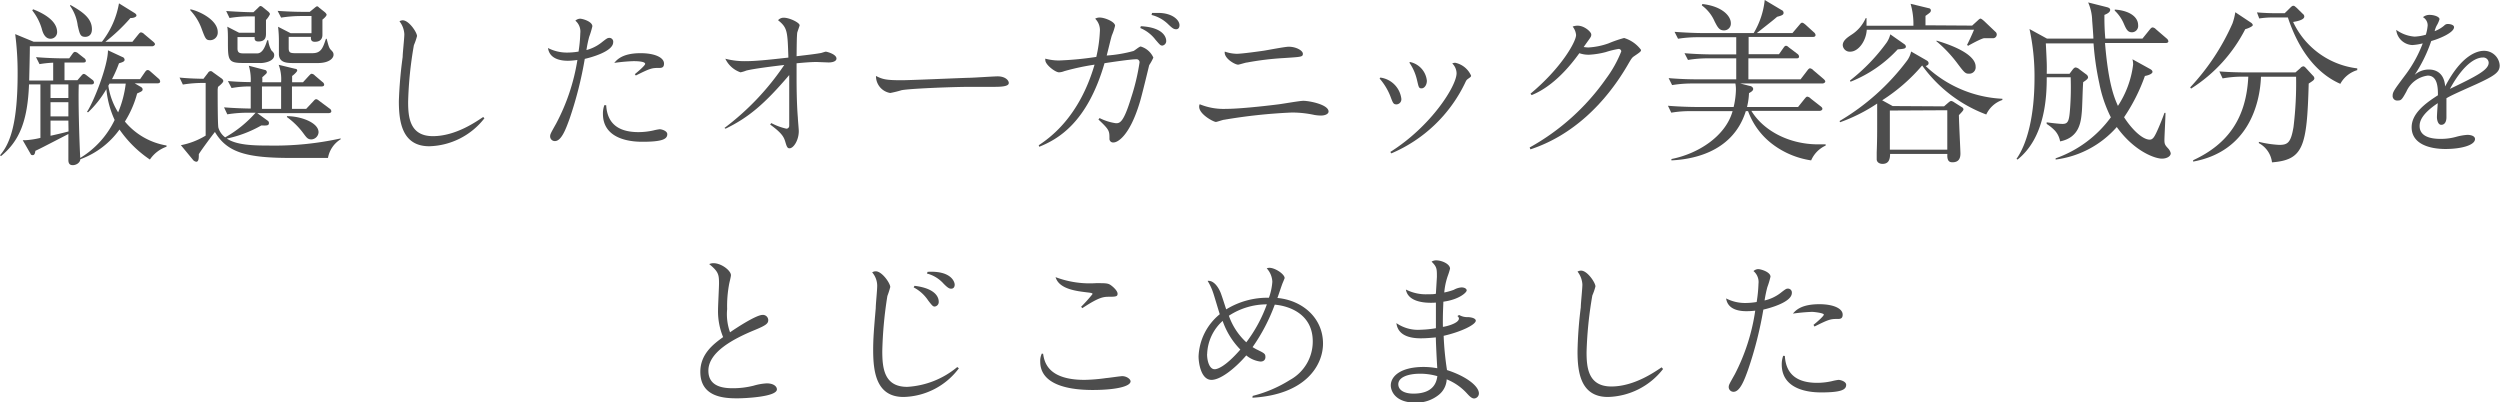 <svg xmlns="http://www.w3.org/2000/svg" viewBox="0 0 329.06 52.92"><defs><style>.cls-1{fill:#4d4d4d;}</style></defs><g id="レイヤー_2" data-name="レイヤー 2"><g id="レイヤー_1-2" data-name="レイヤー 1"><path class="cls-1" d="M19.73,21a15.15,15.15,0,0,1-4-3.95,11,11,0,0,1-5.15,3.91l0-.07c0,.55-.58.85-1,.85S9,21.5,9,21.07C9,21,9,19,9,18.7V17.64c-3.52,1.82-3.88,2-4.34,2.21-.05.3-.1.57-.35.57s-.25-.11-.32-.23l-1-1.74.44,0a11.16,11.16,0,0,0,1.89-.3V11.11H3.82c-.19,4.83-1.27,7.45-3.68,9.43L0,20.44c1.4-1.61,2.32-4.37,2.32-10.78A39.4,39.4,0,0,0,2,4.49l2.42,1h9A11.32,11.32,0,0,0,15.66.44l2,1.24c.18.11.3.21.3.37s-.35.34-.79.32A23.51,23.51,0,0,1,13.87,5.5h3.56l.74-.92c.14-.16.25-.32.39-.32a.72.72,0,0,1,.42.23l1.19,1c.14.12.23.23.23.34s-.21.26-.34.26H3.93c0,.92-.07,3.72-.09,4.51H7V8.25a15,15,0,0,0-1.8.19l-.46-.92c1.59.14,3.22.16,3.54.16h.83l.41-.57c.1-.14.21-.28.35-.28a.77.77,0,0,1,.46.23l.74.58a.49.49,0,0,1,.23.36c0,.21-.19.23-.35.23H8.49v2.33h1.7l.46-.53c.14-.16.25-.3.37-.3s.23.07.43.23l.69.53a.46.46,0,0,1,.23.36c0,.21-.18.26-.34.26H10.37c-.09,2.09.07,7.33.19,9.68a11.77,11.77,0,0,0,4.53-5A12.51,12.51,0,0,1,14,11.73a13.39,13.39,0,0,1-2.41,3.06l-.14-.07c.88-1.31,2.76-6.05,2.76-8.1l1.89.88a.4.4,0,0,1,.3.37c0,.22-.26.32-.74.46a16.33,16.33,0,0,1-.92,2.09h3.7l.62-.9c.1-.14.21-.3.37-.3s.23.07.42.23l1,.88a.53.53,0,0,1,.23.39c0,.2-.19.25-.35.25h-3l.76.44c.16.09.28.18.28.37s-.17.25-.28.32l-.44.2A13.46,13.46,0,0,1,16.44,16a9.05,9.05,0,0,0,5.48,3.15v.16A4.4,4.4,0,0,0,19.73,21ZM6.65,5.1c-.69,0-1-.71-1.15-1.31A7,7,0,0,0,4.25,1.38l.1-.16c.64.25,3.17,1.24,3.17,3A.87.87,0,0,1,6.65,5.1ZM9,15.87H6.65l0,2c.72-.16,1.61-.36,2.37-.57Zm0-4.76H6.65V12.9H9Zm0,2.34H6.65v1.87H9Zm2.23-8.6c-.66,0-.73-.34-1-1.49a5.76,5.76,0,0,0-1-2.58L9.25.64c1.49.85,2.85,1.7,2.85,3.2C12.1,4.78,11.43,4.85,11.22,4.85ZM14.42,11a3.08,3.08,0,0,1-.16.28,9.07,9.07,0,0,0,1.29,3.51,14,14,0,0,0,1-3.79Z"/><path class="cls-1" d="M43.17,20.79l-4.83,0c-5.84,0-8.44-.69-10.05-3.42-.32.39-1.79,2.37-2.12,2.92,0,.48,0,1-.34,1a.73.73,0,0,1-.37-.18l-1.65-2a9.85,9.85,0,0,0,3.26-1.26V10.92a16.55,16.55,0,0,0-3,.21l-.44-.92c.69.07,1.68.14,3.15.16l.6-.78a.42.42,0,0,1,.34-.23c.07,0,.14,0,.35.18l1,.72c.14.09.32.23.32.41s-.39.53-.69.76a2.78,2.78,0,0,0-.05.39c0,.76,0,4.69.1,5a2.45,2.45,0,0,0,.89,1.26,15.48,15.48,0,0,0,4-3.24h-1a16.16,16.16,0,0,0-2.72.21l-.43-.92c1.47.11,2.5.14,3.51.16V11.38a13.12,13.12,0,0,0-2.52.21L30,10.67c1.1.09,1.77.12,3,.14a6.48,6.48,0,0,0-.25-2.16l2.09.55a.31.31,0,0,1,.28.32c0,.12-.05.16-.6.65a5.21,5.21,0,0,1,0,.66H37a5.41,5.41,0,0,0-.32-2.3l2.19.53c.18,0,.25.12.25.23s-.32.46-.67.71v.83h1.43l.76-.83c.18-.18.27-.29.37-.29a.63.63,0,0,1,.43.23l1,.85a.49.49,0,0,1,.23.34c0,.21-.19.25-.35.25H38.43v2.95H40.3l.94-1c.16-.18.25-.27.37-.27s.23.07.43.23l1.34,1a.44.44,0,0,1,.23.35c0,.2-.21.25-.35.25h-9.4l1.38,1a.35.35,0,0,1,.16.3c0,.35-.28.35-1,.32a15.65,15.65,0,0,1-4.55,1.73c1.29.85,3.4.92,5.59.92a40.59,40.59,0,0,0,9.4-.94v.11A3.62,3.62,0,0,0,43.17,20.79ZM27.69,5.29c-.57,0-.64-.14-1.13-1.45a7,7,0,0,0-1.51-2.48l0-.14c1.17.23,3.61,1.4,3.61,3A1,1,0,0,1,27.69,5.29Zm6.58,3H32c-2,0-2-.37-2-2.94,0-.62,0-1.43-.09-1.84l1.56.8h2.07V2.16h-.62a15.76,15.76,0,0,0-2.71.21l-.44-.92c1.61.11,2.85.16,3.59.16L34,1c.07-.09.2-.21.3-.21a.63.63,0,0,1,.3.16l.71.58a.72.72,0,0,1,.23.32,2.91,2.91,0,0,1-.53.78c0,.25,0,1.45,0,1.73,0,.43,0,1.1-1,1.1-.53,0-.51-.35-.49-.58H31.26c0,1.18,0,1.32,0,1.5,0,.6.3.65.88.65h1.7c.76,0,1.1-1,1.33-1.73l.14,0a3.41,3.41,0,0,0,.42,1.34c.23.23.36.34.36.6C36.13,8.07,34.82,8.3,34.27,8.3ZM37,11.38H34.48c0,1.34,0,1.5,0,2.95H37Zm4.8-3.08h-3c-1,0-2,0-2.09-1.1,0-.23,0-1.41,0-1.68a15.28,15.28,0,0,0-.11-2l1.65.85H41V2.11H39.7A16.79,16.79,0,0,0,37,2.32l-.46-.89c1.81.13,3.12.13,3.52.13h.71L41.45,1c.07-.05.2-.17.3-.17S42,1,42,1l.74.59c.09.07.25.25.25.35s-.18.36-.55.64c0,.28,0,1.66,0,2s-.11.92-1,.92c-.53,0-.53-.37-.51-.65H38v1.5c0,.55.19.65.83.65h2.3c1.15,0,1.38-.72,1.77-1.89H43c.23.9.32,1.22.55,1.45s.35.37.35.62C43.93,7.61,43.4,8.3,41.81,8.3ZM41,18.35c-.46,0-.62-.2-1-.71a9.9,9.9,0,0,0-2.23-2.23v-.12c1.84,0,4.16.85,4.16,2.12A1,1,0,0,1,41,18.35Z"/><path class="cls-1" d="M63.76,15.57a9.5,9.5,0,0,1-7.26,3.68c-3.63,0-4-3.32-4-5.95A56.39,56.39,0,0,1,53,7.5c0-.53.22-2.45.22-3a3,3,0,0,0-.64-1.7A.93.93,0,0,1,53,2.67c.83,0,1.89,1.6,1.89,2.08a8,8,0,0,1-.41,1.19,50.15,50.15,0,0,0-.76,7.45c0,2,.19,4.53,3.26,4.53s5.82-2,6.62-2.52Z"/><path class="cls-1" d="M79.16,5.61c.69-.55.82-.62,1-.62a.5.5,0,0,1,.55.57c0,1.21-2.9,2-3.74,2.19a49.9,49.9,0,0,1-2,7.88c-.47,1.29-1.06,2.94-1.93,2.94a.62.62,0,0,1-.63-.61c0-.3.08-.42.8-1.71A26.67,26.67,0,0,0,76,7.89,9.62,9.62,0,0,1,74.77,8c-1.14,0-2.45-.32-2.64-1.68a5.46,5.46,0,0,0,2.58.6,9.21,9.21,0,0,0,1.44-.13,18.65,18.65,0,0,0,.23-2.42,1.86,1.86,0,0,0-.65-1.65,1,1,0,0,1,.61-.26c.36,0,1.63.38,1.63,1a11.13,11.13,0,0,1-.42,1.39,15.1,15.1,0,0,0-.36,1.74A5.52,5.52,0,0,0,79.16,5.61Zm.63,8.24c.15,2.63,1.86,3.54,4.26,3.54A9.12,9.12,0,0,0,86,17.17a6.36,6.36,0,0,1,.83-.16c.25,0,1,.21,1,.65,0,.61-.55,1-3.24,1-.83,0-5.23,0-5.23-3.68a3.14,3.14,0,0,1,.19-1.14Zm3.77-4.09c.34-.27,1.36-1.14,1.36-1.35,0-.36-1.27-.36-1.57-.36a23.12,23.12,0,0,0-2.5.23C81.19,7.88,81.91,7,84.32,7c1.87,0,3.08.57,3.08,1.37,0,.4-.17.57-.57.57-1,0-1.15,0-3.14,1Z"/><path class="cls-1" d="M95.36,16.84a34.39,34.39,0,0,0,7.87-8.29c-1.76.21-4,.49-5,.74a4.48,4.48,0,0,1-.76.23,3.44,3.44,0,0,1-2-1.79,10,10,0,0,0,2.69.32c1.44,0,3.45-.23,5.61-.47-.11-3.51-.13-3.93-1.36-4.92a1,1,0,0,1,.75-.33c.76,0,2.09.65,2.09,1,0,.09-.3.85-.32,1-.06.63-.06,1.44-.08,3.07,1.25-.15,2.28-.26,3.13-.41.11,0,.61-.19.72-.19s1.4.32,1.4.91c0,.28-.34.51-1.06.51l-1.53-.06c-.91,0-2,.11-2.66.17,0,.3,0,1.76,0,2.09,0,.49,0,3.09.17,5.1,0,.24.12,1.46.12,1.74,0,1.2-.69,2.26-1.22,2.26-.27,0-.36-.19-.55-.84s-.44-1.15-2-2.29l.15-.19a8,8,0,0,0,2,.74.38.38,0,0,0,.36-.38c0-.36,0-2.79,0-3.68,0-1.14,0-1.38,0-3-3.22,3.78-5.33,5.58-8.38,7.06Z"/><path class="cls-1" d="M118.68,10.56c1.15,0,7.41-.28,8.79-.32.61,0,3.3-.19,3.85-.19,1,0,1.46.53,1.46.87s-.49.51-1.84.51l-3.16,0c-2.47,0-8.27.24-9.14.45a14.1,14.1,0,0,1-1.46.36A2.24,2.24,0,0,1,115.3,10C116.19,10.45,116.67,10.56,118.68,10.56Z"/><path class="cls-1" d="M136.72,19.12c1.42-.95,5.32-3.65,7.35-10.61a31.56,31.56,0,0,0-4,.86,2,2,0,0,1-.68.15c-.49,0-1.8-1-1.8-1.6a.59.59,0,0,1,0-.2,6.85,6.85,0,0,0,1.82.24,42.71,42.71,0,0,0,4.89-.47,18.38,18.38,0,0,0,.47-3.34,2.12,2.12,0,0,0-.62-1.69,1.15,1.15,0,0,1,.62-.15c.63,0,2,.55,2,1.08a7.74,7.74,0,0,1-.42,1.26c-.09.24-.57,2.25-.68,2.66a17.88,17.88,0,0,0,3.53-.6c.15-.06.77-.59.94-.59a2.64,2.64,0,0,1,1.67,1.46,6.69,6.69,0,0,1-.55,1s-1,4.17-1.25,4.93c-1.34,4.42-2.92,5.24-3.43,5.24a.48.48,0,0,1-.55-.51c0-1,0-1.15-1.45-2.51l.15-.19a6.91,6.91,0,0,0,2.15.68c.51,0,1-.06,2-3.34a28.2,28.2,0,0,0,1.11-4.66.39.39,0,0,0-.44-.42c-.71,0-3.28.38-4.17.52-2.28,7.86-6.13,10-8.59,11ZM150.16,3.45c3.34.17,3.34,1.82,3.34,1.9A.6.6,0,0,1,153,6c-.26,0-.32-.09-.91-.77a4.85,4.85,0,0,0-2-1.54Zm1.48-1.75c.21,0,.48,0,.8,0,1.84,0,2.81.92,2.81,1.62,0,.27-.12.53-.44.53s-.51-.15-1-.61a4.75,4.75,0,0,0-2.24-1.27Z"/><path class="cls-1" d="M161.38,14.33c1.54,0,4.56-.3,6.93-.6.51-.06,2.77-.46,3.24-.46.78,0,3.32.49,3.32,1.41,0,.32-.45.53-1,.53a5.53,5.53,0,0,1-.86-.08,14.16,14.16,0,0,0-2.94-.32,70.62,70.62,0,0,0-8.93.95c-.17,0-.95.29-1.1.29-.31,0-2.2-1-2.2-2a.67.67,0,0,1,.07-.33A8.27,8.27,0,0,0,161.38,14.33Zm1.41-7.25c.72,0,3.22-.36,3.51-.4.53-.08,2.84-.53,3.32-.53,1,0,1.87.51,1.87.93s-.24.41-2.48.56a38.05,38.05,0,0,0-4.88.59c-.19,0-1,.28-1.17.28-.42,0-1.9-.85-1.75-1.72A5,5,0,0,0,162.79,7.08Z"/><path class="cls-1" d="M181.68,10.21A3.2,3.2,0,0,1,184.45,13a.67.67,0,0,1-.63.74c-.41,0-.47-.15-.81-1.06a8,8,0,0,0-1.42-2.34ZM183,20c5.38-3.39,8.72-8.69,8.72-10.36a1.84,1.84,0,0,0-.57-1.29,1.13,1.13,0,0,1,.38-.09,2.94,2.94,0,0,1,2.1,1.7c0,.14-.11.21-.38.4s-.26.25-.49.72a19,19,0,0,1-9.63,9.11Zm2.58-11.84a2.8,2.8,0,0,1,2.23,2.47c0,.55-.32,1-.7,1s-.38-.19-.6-1.1a6.61,6.61,0,0,0-1-2.28Z"/><path class="cls-1" d="M201.34,19.41a30.13,30.13,0,0,0,10.06-9.06,15.54,15.54,0,0,0,2-3.59.34.34,0,0,0-.36-.32,12.06,12.06,0,0,0-1.7.42,10.68,10.68,0,0,1-2.14.34A3.55,3.55,0,0,1,207.88,7c-2.67,3.72-5,5-6.28,5.52l-.15-.19c4.08-3.39,6-6.87,6-7.72A2.06,2.06,0,0,0,207,3.5a1.81,1.81,0,0,1,.66-.12c.88,0,1.79.82,1.79,1.16s-.1.36-1,1.65a5.25,5.25,0,0,0,.61.06,9.41,9.41,0,0,0,2.68-.55A16.06,16.06,0,0,1,213.77,5,4.33,4.33,0,0,1,216,6.57c0,.21-.12.29-.93.84-.27.19-.34.3-.89,1.25-2.94,5-7.22,9.18-12.74,11Z"/><path class="cls-1" d="M238.39,21.11a11.12,11.12,0,0,1-5.24-2.25,9.54,9.54,0,0,1-3.06-4.23h-.3C228,20.33,222.23,21,220,21.11v-.18c3.52-.69,7.13-3,8.05-6.3h-5.36a14.64,14.64,0,0,0-2.71.2l-.44-.91c1.57.13,3.2.16,3.52.16h5.13a10.87,10.87,0,0,0,.3-2.26,4.28,4.28,0,0,0-.07-.83H222.8a16,16,0,0,0-2.71.21l-.46-.92c1.54.14,3.12.16,3.54.16h5.36V7.68h-3.64a15.76,15.76,0,0,0-2.71.21L221.72,7c1.56.14,3.2.16,3.54.16h3.27V4.9h-4.95a16.64,16.64,0,0,0-2.71.2l-.46-.91c1.45.11,2.87.16,3.54.16h6.88A10.58,10.58,0,0,0,232.28,0l2.23,1.33a.38.38,0,0,1,.25.35c0,.23-.11.34-.85.53-.39.34-.62.53-2.67,2.14h4.69l.9-1.06c.14-.16.23-.3.37-.3s.27.12.44.25l1.1,1a.56.56,0,0,1,.23.36c0,.23-.21.26-.35.26h-8.46V7.13h4l.55-.78c.14-.19.21-.32.37-.32s.23.09.43.25l1.06.8a.5.5,0,0,1,.23.35c0,.23-.18.25-.34.25h-6.33v2.76H237l.88-1.15c.13-.18.25-.3.36-.3a.75.75,0,0,1,.44.26L240,10.37c.16.14.25.25.25.37s-.21.25-.37.25H229.06l1.24.32c.16,0,.46.16.46.4s-.3.41-.55.55a8.88,8.88,0,0,1-.26,1.82h6.72l.85-1.06c.14-.16.23-.3.37-.3a.77.77,0,0,1,.44.25l1.28,1c.14.11.26.2.26.36s-.21.26-.35.26h-9c1.61,2.64,5,4.41,8.78,4.41.32,0,.58,0,1,0l0,.16A3.8,3.8,0,0,0,238.39,21.11ZM226.92,4c-.62,0-.83-.39-1.24-1.19A5.13,5.13,0,0,0,224,.71l.07-.18c2.66.3,3.75,1.61,3.75,2.51A.89.89,0,0,1,226.92,4Z"/><path class="cls-1" d="M255.88,14l.59-.51c.16-.13.26-.2.37-.2a1.09,1.09,0,0,1,.41.2l1,.63a.33.33,0,0,1,.19.27c0,.14-.24.39-.6.76,0,.81.2,4.65.2,5.06,0,.67-.25,1.15-1.05,1.15-.35,0-.74-.11-.67-1.1h-7.54c0,.89-.3,1.31-1,1.31-.41,0-.76-.23-.76-.6s0-.64,0-.92c.06-1.45.06-2.81.06-3.7s0-2.07,0-2.72a22.18,22.18,0,0,1-4.88,2.46l-.07-.16A30.36,30.36,0,0,0,251,8a3.19,3.19,0,0,0,.55-1.22l2,1.15c.16.09.3.2.3.39s-.16.3-.39.37A15.76,15.76,0,0,0,263.56,13v.16a3.63,3.63,0,0,0-2.12,1.91A18.28,18.28,0,0,1,253,8.62a23.39,23.39,0,0,1-5.26,4.58l1.38.76Zm3.7-10.63.78-.71c.09-.09.23-.21.32-.21s.25.12.49.33l1.47,1.4a.46.46,0,0,1,.18.37.49.49,0,0,1-.46.48c-.21,0-.87,0-1.19,0s-1.87.85-2.12,1l-.14-.12c.18-.34.62-1.27.92-2H245.71c-.09,1.56-1.15,2.89-2.16,2.89a.92.92,0,0,1-1-.85c0-.6.58-1,1.15-1.38a4.94,4.94,0,0,0,1.87-2.18h.11v1h6.17A9.56,9.56,0,0,0,251.48.5l2.39.58a.3.3,0,0,1,.28.3.41.41,0,0,1-.16.3c-.07.07-.39.3-.55.41V3.33Zm-8.9,2.46a.44.44,0,0,1,.18.28c0,.3-.25.32-1.08.39a17,17,0,0,1-6.21,4.26l-.07-.16a24.7,24.7,0,0,0,4.83-5,3.4,3.4,0,0,0,.48-1.08Zm-1.93,8.72v5.15h7.56V14.51Zm6.16-9.2c3.36,1,5.13,2.21,5.13,3.41a.84.84,0,0,1-.88.94c-.46,0-.59-.12-1.47-1.29a17.27,17.27,0,0,0-2.83-3Z"/><path class="cls-1" d="M284.56,20.88c-.95,0-3.68-1-5.94-4.16A12.86,12.86,0,0,1,270.57,21l0-.16a15.29,15.29,0,0,0,7.27-5.4,17.13,17.13,0,0,1-1.52-4.47,37,37,0,0,1-.76-5.26h-6.28c.14,2.76.14,2.83.12,4h3l.42-.56c.16-.2.27-.27.39-.27a.93.93,0,0,1,.5.25l.9.67a.52.52,0,0,1,.23.37c0,.16-.14.32-.64.64-.07.64-.12,3.45-.19,4-.11,1.2-.3,3.29-2.85,3.8a2.82,2.82,0,0,0-.67-1.4,5.7,5.7,0,0,0-1.1-.9V16.1c.48.07,1.66.21,2.09.21.76,0,.88-.42,1-2.14a37.78,37.78,0,0,0,.07-4h-3.15c0,2.46-.16,7.89-3.84,10.83l-.14-.09c1.41-2,2.37-5.64,2.37-10.67a29.19,29.19,0,0,0-.66-6.42l2.3,1.26h6.11c0-.36-.13-2-.16-2.36a6.22,6.22,0,0,0-.53-2.4l2.46.62c.19.05.44.14.44.35s-.16.44-.76.67c0,.82,0,1.74.12,3.12H282L283,3.84c.14-.16.23-.23.34-.23a.69.69,0,0,1,.42.23l1.42,1.22a.57.57,0,0,1,.23.37c0,.16-.16.23-.34.23h-8c.44,5.38,1.22,7.2,1.7,8.28a12.77,12.77,0,0,0,2-5.43,2.47,2.47,0,0,0-.09-.71L283,9.08c.21.12.32.23.32.39s-.3.4-1,.53a23.78,23.78,0,0,1-2.74,5.43c1,1.57,2.41,2.95,3.38,2.95.39,0,.6-.37.85-.88.44-.92.92-2.16,1.08-2.64l.14,0c0,.58-.14,3.08-.14,3.59s.09.66.48,1.08a1.35,1.35,0,0,1,.35.64C285.73,20.56,285.22,20.88,284.56,20.88ZM280.62,4.25c-.57,0-.76-.41-1.1-1.19a5.09,5.09,0,0,0-1.17-1.66l0-.14c1.7.1,3.08.83,3.08,2.07A.83.83,0,0,1,280.62,4.25Z"/><path class="cls-1" d="M295.53,3.84a20,20,0,0,1-7.13,7.82l-.12-.16a30,30,0,0,0,5.57-8.42,8.09,8.09,0,0,0,.37-1.47l2,1.33c.12.07.3.21.3.37S295.89,3.75,295.53,3.84Zm8.35,7.2c-.23,8.28-.69,10-4.83,10.33a3.31,3.31,0,0,0-1.73-2.53l0-.17a14.3,14.3,0,0,0,2.67.4c1.11,0,1.54-.26,1.89-2.35a47.4,47.4,0,0,0,.34-6.62H297.6c-.14,3.61-1.68,9.84-8.93,11.17l0-.18c4.67-2.16,7-5.63,7.26-11h-.66a14.35,14.35,0,0,0-2.72.23l-.43-.92c1.42.11,2.83.13,3.52.13h6.5l.63-.55a.63.63,0,0,1,.41-.25c.11,0,.23.11.32.21l.92,1a.57.57,0,0,1,.21.37C304.59,10.53,304.52,10.58,303.88,11Zm4.18,0c-2.46-1.06-5.2-3.55-6.92-8.74H299.3a11.72,11.72,0,0,0-1.93.13l-.3-.8c1,.09,2.05.11,2.51.11h1.14l.74-.73c.21-.21.3-.25.42-.25s.22.11.39.25l.85.83a.41.41,0,0,1,.18.34c0,.46-1.06.64-1.47.71A10.73,10.73,0,0,0,310.27,9l0,.23A3.76,3.76,0,0,0,308.06,11Z"/><path class="cls-1" d="M321.73,3.35a.63.63,0,0,1,.53-.19c.21,0,.76.1.75.42,0,.72-1.95,1.53-3,1.82a19.24,19.24,0,0,1-2.18,4.45,2.83,2.83,0,0,1,1.88-.7c.79,0,2,.36,2.13,2.23,2.21-4.26,4.33-4.69,5.09-4.69a2.05,2.05,0,0,1,2.09,1.92c0,.88-.59,1.33-3.12,2.49-3,1.34-3.34,1.51-3.89,1.83,0,.4,0,2.14,0,2.5,0,.61-.24,1-.68,1s-.57-.67-.57-1,.09-1.57.11-1.85c-2.19,1.46-2.39,2.46-2.39,3,0,1.7,2.17,1.7,2.85,1.7a7.38,7.38,0,0,0,1.92-.26,7.52,7.52,0,0,1,1.52-.27c.34,0,1,.1,1,.55,0,.82-1.84,1.31-3.89,1.31s-4.45-.63-4.45-2.86c0-1.78,1.73-3.11,3.46-4.21,0-.87,0-2.59-1.34-2.59a3.59,3.59,0,0,0-2.82,2.12c-.59,1.06-.68,1.16-1.14,1.16a.59.59,0,0,1-.66-.65c0-.47.23-.79,1.61-2.63a16.79,16.79,0,0,0,2.35-4.24,7.16,7.16,0,0,1-1.38.22,2.23,2.23,0,0,1-2.11-2,4.7,4.7,0,0,0,2.41.89,6.26,6.26,0,0,0,1.49-.25,5.7,5.7,0,0,0,.24-1.23,1.24,1.24,0,0,0-.62-1.08,1.35,1.35,0,0,1,.89-.3c.57,0,1.29.24,1.29.57a3.68,3.68,0,0,1-.38.85,3,3,0,0,0-.26.72A4.08,4.08,0,0,0,321.73,3.35Zm5.84,4.9a.71.71,0,0,0-.77-.68c-.59,0-2.26.35-4.33,4.13C326,10,327.57,9.2,327.57,8.25Z"/><path class="cls-1" d="M100.36,41.45a.7.7,0,0,1,.76.68c0,.46-.29.7-1.88,1.35-2.6,1.08-6,2.82-6,5.31,0,2.25,2.25,2.31,3.28,2.31a11,11,0,0,0,2.69-.34,7.43,7.43,0,0,1,1.71-.3c.91,0,1.34.41,1.34.79,0,1-4.28,1.18-5.21,1.18-1.71,0-4.87-.14-4.87-3.49,0-2.37,1.77-3.68,3-4.57a8.86,8.86,0,0,1-.67-3.58c0-.54.13-3,.13-3.49,0-1.18-.09-1.56-1.29-2.54a1.43,1.43,0,0,1,.54-.12c1.1,0,2.32,1,2.32,1.58,0,.2-.21,1-.23,1.13a15.63,15.63,0,0,0-.27,3.34,7.06,7.06,0,0,0,.38,3.05C97,43.1,99.56,41.45,100.36,41.45Z"/><path class="cls-1" d="M126.21,48.48a9.35,9.35,0,0,1-7.28,3.77c-3.58,0-4-3.26-4-6.2,0-1.53.11-2.82.34-5.5,0-.55.19-2.29.19-2.94a2.71,2.71,0,0,0-.66-1.76.85.85,0,0,1,.47-.14c.83,0,1.91,1.58,1.91,2.07a11.6,11.6,0,0,1-.38,1.18,53.17,53.17,0,0,0-.67,7.24c0,2.28.25,4.72,3.28,4.72A11.29,11.29,0,0,0,126,48.31Zm-5.84-10.86c3.11.38,3.19,1.8,3.19,2.1a.6.6,0,0,1-.53.63c-.21,0-.31-.08-.86-.8a5.13,5.13,0,0,0-1.91-1.72Zm1.73-1.84c3.11-.17,3.56,1.33,3.56,1.69s-.21.53-.45.53-.44-.08-1-.65A4.43,4.43,0,0,0,122,36Z"/><path class="cls-1" d="M137.3,46.57c.16,1,.55,3.43,5.45,3.43a22.88,22.88,0,0,0,2.86-.24c.19,0,1.86-.25,2.1-.25.59,0,1.1.4,1.1.68,0,.67-1.93,1.14-5,1.14-3.72,0-6.89-.93-6.89-3.73a2.2,2.2,0,0,1,.21-1.06Zm5-6.19a19.25,19.25,0,0,0,1.5-1.67c0-.12-.06-.15-.74-.23-1.41-.17-3.68-.44-4.12-2a12.74,12.74,0,0,0,5.33.79c1.33,0,1.59,0,2,.31s.83.76.83,1.08-.15.4-1,.4-1.36,0-3.64,1.5Z"/><path class="cls-1" d="M164.88,52.11a17,17,0,0,0,4.91-2.1,5.76,5.76,0,0,0,3-5.08c0-3.47-2.9-4.64-5-4.83a24.38,24.38,0,0,1-2.92,5.59c.19.11.4.24.57.32,1,.49,1.12.55,1.12,1,0,.19-.09.58-.66.58a3.63,3.63,0,0,1-1.86-.81c-1.5,1.74-3.4,3.22-4.58,3.22-1.38,0-1.7-2.22-1.7-3.09a7.54,7.54,0,0,1,2.79-5.55c-.14-.42-.71-2.36-.84-2.74a7.53,7.53,0,0,0-.76-1.65c.74-.09,1.35.7,1.69,1.5.15.34.65,1.94.76,2.25a10.36,10.36,0,0,1,5.62-1.53,7.74,7.74,0,0,0,.45-2.1,2.77,2.77,0,0,0-.74-1.77,1,1,0,0,1,.36-.07c.74,0,2,.83,2,1.36,0,0-.21.53-.25.61-.13.3-.6,1.74-.7,2,3.36.32,6,2.68,6,6,0,2.88-2.31,6.73-9.29,7.13Zm-6-5.51c0,.94.32,2,1,2,.31,0,1.35-.26,3.38-2.59a10.09,10.09,0,0,1-2.33-3.77A6.14,6.14,0,0,0,158.89,46.6Zm5.16-1.54a18.91,18.91,0,0,0,2.71-5,9.08,9.08,0,0,0-5,1.5A8.58,8.58,0,0,0,164.05,45.06Z"/><path class="cls-1" d="M192.06,41.46a2.16,2.16,0,0,0,1.19.28c.89.06,1,.36,1,.46,0,.53-1.9,1.47-4.23,2a39,39,0,0,0,.44,4.51c2.5.8,4.2,2.1,4.2,3.08a.67.67,0,0,1-.62.66c-.34,0-.63-.32-.93-.64a7.27,7.27,0,0,0-2.69-1.88A2.77,2.77,0,0,1,189.34,52a4.69,4.69,0,0,1-3,1c-2.9,0-3.28-1.75-3.28-2.26,0-1.21,1.28-2.44,4.34-2.44a10.06,10.06,0,0,1,1.78.17c-.06-.94-.17-3-.19-4.06-.64.06-1.29.12-2,.12-1.51,0-3-.42-3.19-2a5,5,0,0,0,3.23.87A14.07,14.07,0,0,0,189,43.2c0-1.53,0-2.35,0-3.37-1.87.13-3.71-.25-3.95-1.72a5.8,5.8,0,0,0,2.95.62c.44,0,.78,0,1-.07,0-.12.13-2.16.13-2.22,0-1.06,0-1.31-.7-2a1.09,1.09,0,0,1,.64-.17c.65,0,1.79.45,1.79,1.1a8.79,8.79,0,0,1-.3.95,9,9,0,0,0-.46,2.18,8.3,8.3,0,0,0,1.27-.36,2.38,2.38,0,0,1,1-.31c.36,0,.68.15.68.4s-.95,1.19-3.07,1.48c0,.41-.09,1.59-.06,3.31.21,0,2.11-.42,2.11-1.1a.41.41,0,0,0-.21-.32Zm-5.12,7.73c-1.72,0-2.89.51-2.89,1.39,0,.68.64,1.23,2,1.23,2.8,0,3.05-1.7,3.14-2.3A8.1,8.1,0,0,0,186.94,49.19Z"/><path class="cls-1" d="M218.9,48.57a9.49,9.49,0,0,1-7.26,3.68c-3.63,0-4-3.32-4-6a53.66,53.66,0,0,1,.43-5.8c0-.53.21-2.45.21-3a3,3,0,0,0-.64-1.7.93.93,0,0,1,.47-.13c.83,0,1.89,1.6,1.89,2.08a8,8,0,0,1-.41,1.19,51.52,51.52,0,0,0-.76,7.45c0,2,.19,4.53,3.26,4.53s5.82-2,6.62-2.52Z"/><path class="cls-1" d="M234.3,38.61c.7-.55.82-.62,1-.62a.51.51,0,0,1,.55.57c0,1.21-2.9,2-3.75,2.19a49.9,49.9,0,0,1-2,7.88c-.46,1.29-1.06,2.94-1.92,2.94a.63.63,0,0,1-.64-.61c0-.3.09-.42.81-1.71a26.45,26.45,0,0,0,2.68-8.36,9.42,9.42,0,0,1-1.18.07c-1.14,0-2.46-.32-2.65-1.68a5.46,5.46,0,0,0,2.58.6,9.21,9.21,0,0,0,1.44-.13,18.7,18.7,0,0,0,.24-2.42,1.87,1.87,0,0,0-.66-1.65,1,1,0,0,1,.61-.26c.36,0,1.63.38,1.63,1a11.13,11.13,0,0,1-.42,1.39,17.58,17.58,0,0,0-.36,1.74A5.43,5.43,0,0,0,234.3,38.61Zm.63,8.24c.15,2.63,1.87,3.54,4.26,3.54a9,9,0,0,0,1.93-.22A6.36,6.36,0,0,1,242,50c.25,0,1,.21,1,.65,0,.61-.55,1-3.25,1-.82,0-5.23,0-5.23-3.68a3.38,3.38,0,0,1,.19-1.14Zm3.77-4.09c.34-.27,1.36-1.14,1.36-1.35s-1.27-.36-1.57-.36a23.12,23.12,0,0,0-2.5.23c.34-.4,1.06-1.24,3.48-1.24,1.86,0,3.07.57,3.07,1.37,0,.4-.17.57-.57.57-1,0-1.15,0-3.14,1Z"/></g></g></svg>